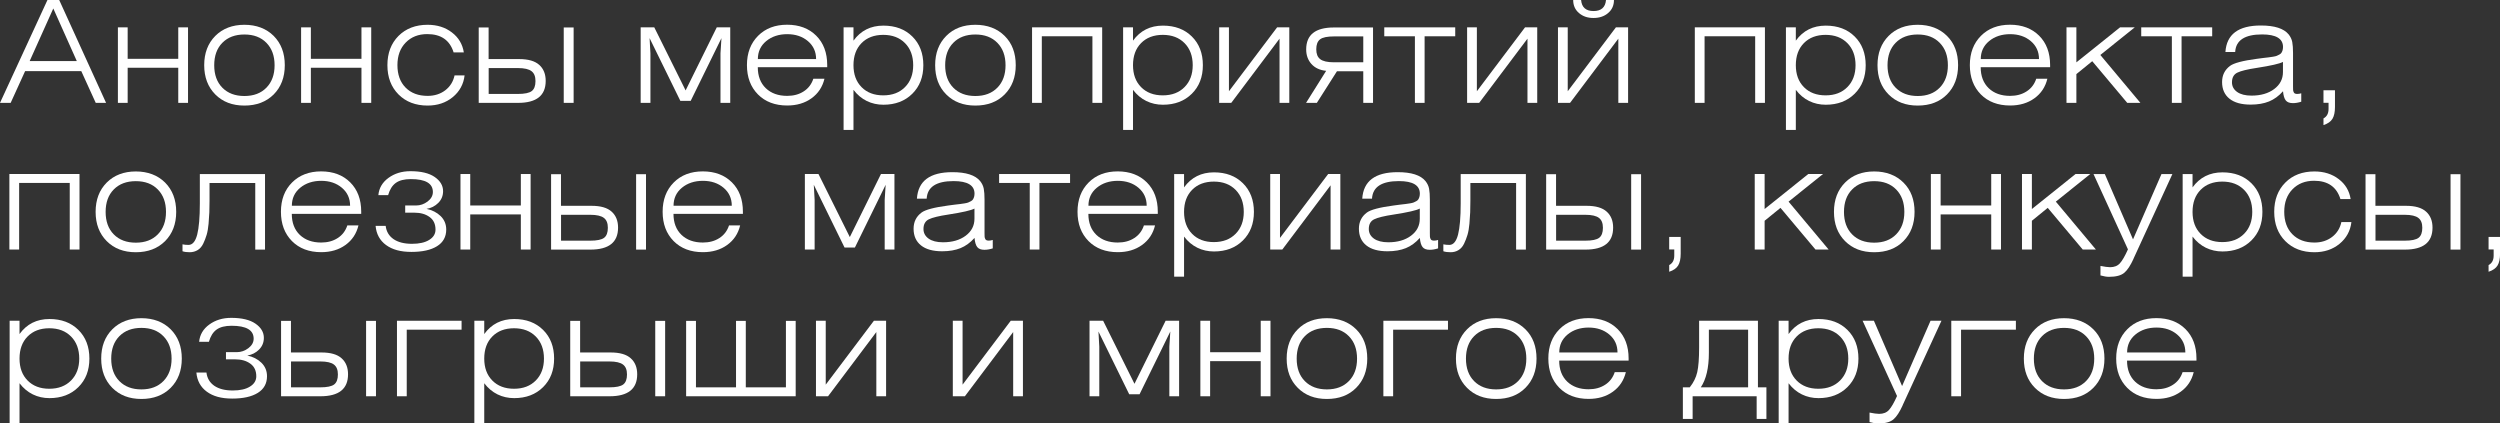 <?xml version="1.0" encoding="UTF-8"?> <svg xmlns="http://www.w3.org/2000/svg" id="_Слой_2" data-name="Слой 2" viewBox="0 0 389.32 65.95"><rect x="0" y="0" width="389.32" height="65.95" fill="#333333" stroke="none"/> <defs> <style> .cls-1 { fill: #fff; } </style> </defs> <g id="_Слой_1-2" data-name="Слой 1"> <g> <path class="cls-1" d="m0,16.02L7.39,0h1.83l7.3,16.02h-1.61l-2.25-4.94H3.91l-2.25,4.94H0Zm4.61-6.51h7.35L8.3,1.32l-3.68,8.19Z"></path> <path class="cls-1" d="m18.36,16.02V4.26h1.52v4.9h7.88v-4.9h1.52v11.76h-1.52v-5.47h-7.88v5.47h-1.52Z"></path> <path class="cls-1" d="m33.53,14.71c-1.15-1.16-1.73-2.67-1.73-4.56s.58-3.4,1.73-4.56c1.15-1.15,2.67-1.73,4.53-1.73s3.4.58,4.56,1.73c1.15,1.16,1.73,2.67,1.73,4.56s-.58,3.4-1.73,4.56c-1.16,1.15-2.67,1.73-4.56,1.73s-3.38-.58-4.53-1.73Zm1.1-8.05c-.85.86-1.27,2.03-1.27,3.5s.42,2.64,1.27,3.5c.85.86,1.99,1.29,3.43,1.29s2.58-.43,3.43-1.3c.85-.87,1.27-2.03,1.27-3.49s-.42-2.62-1.27-3.49c-.85-.87-1.99-1.3-3.43-1.3s-2.58.43-3.43,1.29Z"></path> <path class="cls-1" d="m46.89,16.02V4.26h1.52v4.9h7.88v-4.9h1.52v11.76h-1.52v-5.47h-7.88v5.47h-1.52Z"></path> <path class="cls-1" d="m70.78,11.74h1.57c-.16,1.38-.78,2.51-1.85,3.39-1.07.88-2.38,1.31-3.91,1.31-1.87,0-3.38-.58-4.53-1.73-1.15-1.16-1.73-2.67-1.73-4.56s.58-3.4,1.73-4.56c1.15-1.15,2.67-1.73,4.53-1.73,1.49,0,2.75.4,3.78,1.19,1.04.79,1.66,1.83,1.86,3.11h-1.59c-.59-1.9-1.96-2.85-4.1-2.85-1.38,0-2.5.44-3.36,1.32-.86.88-1.29,2.05-1.29,3.51s.42,2.64,1.27,3.5c.85.86,1.99,1.29,3.43,1.29,1.07,0,1.99-.29,2.75-.87.76-.58,1.24-1.36,1.45-2.33Z"></path> <path class="cls-1" d="m76.1,9.2h4.74c1.43,0,2.47.3,3.14.91.67.6,1,1.43,1,2.49,0,2.28-1.43,3.42-4.3,3.42h-6.13V4.28h1.54v4.92Zm0,1.39v4.04h4.54c1.06,0,1.78-.15,2.17-.45.39-.3.58-.82.58-1.55s-.2-1.22-.61-1.54-1.11-.49-2.13-.49h-4.57Zm11.69,5.43V4.28h1.54v11.74h-1.54Z"></path> <path class="cls-1" d="m106.77,14.08l4.85-9.82h2.1v11.76h-1.52v-7.72l.15-2.36-4.79,9.77h-1.61l-4.79-9.77.13,2.36v7.72h-1.52V4.26h2.12l4.88,9.82Z"></path> <path class="cls-1" d="m128.39,12.27c-.31,1.28-.98,2.29-2.02,3.04-1.04.75-2.3,1.12-3.78,1.12-1.9,0-3.42-.58-4.56-1.73-1.14-1.16-1.71-2.67-1.71-4.56s.58-3.4,1.73-4.56,2.67-1.73,4.53-1.73,3.39.57,4.53,1.71c1.14,1.14,1.71,2.66,1.71,4.56v.35h-10.81c0,1.38.42,2.47,1.25,3.27.83.79,1.94,1.19,3.32,1.19,1,0,1.86-.23,2.58-.7.72-.46,1.22-1.12,1.5-1.97h1.72Zm-10.37-3.07h9.07c0-1.15-.43-2.08-1.28-2.8-.85-.72-1.93-1.08-3.22-1.08s-2.4.36-3.27,1.08c-.87.72-1.3,1.66-1.3,2.8Z"></path> <path class="cls-1" d="m131.37,20.23V4.26h1.54v2.07c1.13-1.56,2.68-2.34,4.66-2.34,1.87,0,3.37.57,4.51,1.7,1.14,1.13,1.71,2.62,1.71,4.46s-.57,3.31-1.72,4.45-2.65,1.71-4.5,1.71-3.49-.77-4.66-2.32v6.24h-1.54Zm1.54-10.08c0,1.43.42,2.57,1.26,3.42.84.85,1.96,1.28,3.38,1.28s2.54-.43,3.39-1.29c.85-.86,1.27-2,1.27-3.41s-.42-2.57-1.27-3.43c-.85-.86-1.98-1.29-3.39-1.29s-2.54.43-3.38,1.28c-.84.85-1.26,2-1.26,3.44Z"></path> <path class="cls-1" d="m147.36,14.71c-1.16-1.16-1.73-2.67-1.73-4.56s.58-3.4,1.73-4.56,2.67-1.73,4.53-1.73,3.4.58,4.56,1.73,1.73,2.67,1.73,4.56-.58,3.4-1.73,4.56-2.67,1.73-4.56,1.73-3.38-.58-4.53-1.73Zm1.1-8.05c-.85.86-1.27,2.03-1.27,3.5s.42,2.64,1.27,3.5,1.99,1.29,3.43,1.29,2.58-.43,3.43-1.3,1.27-2.03,1.27-3.49-.42-2.62-1.27-3.49c-.85-.87-1.99-1.3-3.43-1.3s-2.59.43-3.43,1.29Z"></path> <path class="cls-1" d="m160.72,16.02V4.26h10.92v11.76h-1.52V5.65h-7.88v10.37h-1.52Z"></path> <path class="cls-1" d="m174.9,20.23V4.26h1.54v2.07c1.13-1.56,2.68-2.34,4.66-2.34,1.87,0,3.37.57,4.51,1.7,1.14,1.13,1.71,2.62,1.71,4.46s-.57,3.31-1.72,4.45-2.65,1.71-4.5,1.71-3.49-.77-4.66-2.32v6.24h-1.54Zm1.54-10.08c0,1.43.42,2.57,1.26,3.42.84.85,1.96,1.28,3.38,1.28s2.54-.43,3.39-1.29c.85-.86,1.27-2,1.27-3.41s-.42-2.57-1.27-3.43c-.85-.86-1.98-1.29-3.39-1.29s-2.54.43-3.38,1.28c-.84.85-1.26,2-1.26,3.44Z"></path> <path class="cls-1" d="m189.86,16.02V4.26h1.52v9.95l7.5-9.95h1.9v11.76h-1.52V6.02l-7.52,10h-1.88Z"></path> <path class="cls-1" d="m212.3,11.1h-4.1l-3.13,4.92h-1.68l3.13-4.99c-.99-.1-1.75-.46-2.29-1.06-.54-.6-.82-1.36-.82-2.27,0-2.28,1.43-3.42,4.3-3.42h6.11v11.74h-1.52v-4.92Zm0-1.39v-4.04h-4.54c-1.06,0-1.79.15-2.18.45-.4.3-.6.82-.6,1.55s.2,1.22.61,1.54c.41.32,1.12.49,2.15.49h4.57Z"></path> <path class="cls-1" d="m221.86,16.02h-1.52V5.65h-4.77v-1.39h11.05v1.39h-4.77v10.37Z"></path> <path class="cls-1" d="m228.47,16.02V4.26h1.52v9.95l7.5-9.95h1.9v11.76h-1.52V6.02l-7.52,10h-1.88Z"></path> <path class="cls-1" d="m242.62,16.02V4.26h1.52v9.95l7.5-9.95h1.9v11.76h-1.52V6.02l-7.52,10h-1.88Zm2.36-16.02h1.24c.1,1.15.75,1.72,1.94,1.72s1.84-.57,1.94-1.72h1.24c0,.84-.3,1.51-.91,2.03-.6.52-1.37.77-2.29.77s-1.65-.26-2.25-.77c-.6-.51-.9-1.19-.9-2.03Z"></path> <path class="cls-1" d="m263.93,16.02V4.26h10.92v11.76h-1.52V5.65h-7.88v10.37h-1.52Z"></path> <path class="cls-1" d="m278.12,20.23V4.26h1.54v2.07c1.13-1.56,2.68-2.34,4.66-2.34,1.87,0,3.37.57,4.51,1.7,1.14,1.13,1.71,2.62,1.71,4.46s-.57,3.31-1.72,4.45-2.65,1.71-4.5,1.71-3.49-.77-4.66-2.32v6.24h-1.54Zm1.54-10.08c0,1.43.42,2.57,1.26,3.42.84.85,1.96,1.28,3.38,1.28s2.54-.43,3.39-1.29c.85-.86,1.27-2,1.27-3.41s-.42-2.57-1.27-3.43c-.85-.86-1.98-1.29-3.39-1.29s-2.54.43-3.38,1.28c-.84.85-1.26,2-1.26,3.44Z"></path> <path class="cls-1" d="m294.11,14.71c-1.16-1.16-1.73-2.67-1.73-4.56s.58-3.4,1.73-4.56,2.67-1.73,4.53-1.73,3.4.58,4.56,1.73,1.73,2.67,1.73,4.56-.58,3.4-1.73,4.56-2.67,1.73-4.56,1.73-3.38-.58-4.53-1.73Zm1.1-8.05c-.85.86-1.27,2.03-1.27,3.5s.42,2.64,1.27,3.5,1.99,1.29,3.43,1.29,2.58-.43,3.43-1.3,1.27-2.03,1.27-3.49-.42-2.62-1.27-3.49c-.85-.87-1.99-1.3-3.43-1.3s-2.59.43-3.43,1.29Z"></path> <path class="cls-1" d="m318.83,12.27c-.31,1.28-.98,2.29-2.02,3.04-1.04.75-2.3,1.12-3.78,1.12-1.9,0-3.42-.58-4.56-1.73-1.14-1.16-1.71-2.67-1.71-4.56s.58-3.4,1.73-4.56,2.67-1.73,4.53-1.73,3.39.57,4.53,1.71c1.14,1.14,1.71,2.66,1.71,4.56v.35h-10.81c0,1.38.42,2.47,1.25,3.27.83.79,1.94,1.19,3.32,1.19,1,0,1.86-.23,2.58-.7.72-.46,1.22-1.12,1.5-1.97h1.72Zm-10.37-3.07h9.07c0-1.15-.43-2.08-1.28-2.8-.85-.72-1.93-1.08-3.22-1.08s-2.4.36-3.27,1.08c-.87.72-1.3,1.66-1.3,2.8Z"></path> <path class="cls-1" d="m321.81,16.02V4.26h1.54v5.45l6.8-5.45h2.29l-5.36,4.3,6.24,7.46h-2.05l-5.45-6.49-2.47,2.01v4.48h-1.54Z"></path> <path class="cls-1" d="m339.74,16.02h-1.52V5.65h-4.77v-1.39h11.05v1.39h-4.77v10.37Z"></path> <path class="cls-1" d="m358.37,14.52v1.32c-.47.15-.9.22-1.3.22-.51,0-.89-.14-1.11-.42-.23-.28-.37-.76-.43-1.43-.66.74-1.39,1.27-2.18,1.59-.79.32-1.74.49-2.85.49-1.44,0-2.54-.3-3.31-.92-.76-.61-1.15-1.47-1.15-2.59,0-1.06.41-1.9,1.24-2.52.59-.44,1.98-.81,4.17-1.1.28-.04.61-.09.99-.13s.67-.08.86-.1c.19-.02.42-.05.68-.1.26-.04.46-.09.58-.14.12-.05.26-.12.41-.2.15-.08.25-.17.32-.28s.12-.23.17-.38c.04-.15.07-.32.07-.51,0-1.31-1.09-1.96-3.26-1.96-2.69,0-4.09.91-4.19,2.74h-1.52c.18-2.75,2.01-4.13,5.52-4.13,2.13,0,3.57.46,4.33,1.39.29.37.48.76.56,1.19.08.43.12.99.12,1.7v5.21c0,.24,0,.41.01.52,0,.11.03.22.08.34.04.12.11.2.2.24.09.04.21.07.35.07.22,0,.44-.04.66-.11Zm-2.85-4.88c-.51.28-1.87.59-4.06.93-1.47.22-2.49.47-3.04.74-.56.27-.84.78-.84,1.51,0,.62.27,1.12.8,1.5.54.38,1.28.57,2.24.57,1.44,0,2.62-.34,3.53-1.02.91-.68,1.37-1.56,1.37-2.65v-1.59Z"></path> <path class="cls-1" d="m361.83,16.02v-1.96h1.79v2.6c0,.79-.13,1.41-.39,1.84-.26.43-.72.76-1.4.98v-1.04c.53-.28.79-.77.79-1.48v-.95h-.79Z"></path> <path class="cls-1" d="m1.46,38.86v-11.76h10.92v11.76h-1.52v-10.37H2.98v10.37h-1.52Z"></path> <path class="cls-1" d="m16.62,37.55c-1.15-1.16-1.73-2.67-1.73-4.56s.58-3.4,1.73-4.56c1.15-1.15,2.67-1.73,4.53-1.73s3.4.58,4.56,1.73c1.15,1.16,1.73,2.67,1.73,4.56s-.58,3.4-1.73,4.56c-1.16,1.15-2.67,1.73-4.56,1.73s-3.38-.58-4.53-1.73Zm1.1-8.05c-.85.86-1.27,2.03-1.27,3.5s.42,2.64,1.27,3.5c.85.86,1.99,1.29,3.43,1.29s2.58-.43,3.43-1.3c.85-.87,1.27-2.03,1.27-3.49s-.42-2.62-1.27-3.49c-.85-.87-1.99-1.3-3.43-1.3s-2.58.43-3.43,1.29Z"></path> <path class="cls-1" d="m32.63,28.49v2.78c0,.69-.01,1.29-.03,1.79s-.06,1.09-.12,1.78c-.06.68-.16,1.26-.3,1.73-.14.47-.32.93-.53,1.37-.21.44-.5.78-.86,1s-.78.34-1.25.34c-.44,0-.82-.05-1.12-.15v-1.08c.28.06.59.09.93.09.63,0,1.08-.54,1.36-1.61.27-1.07.41-2.68.41-4.83v-4.59h10.15v11.76h-1.52v-10.37h-7.1Z"></path> <path class="cls-1" d="m55.82,35.11c-.31,1.28-.98,2.29-2.02,3.04s-2.3,1.12-3.78,1.12c-1.9,0-3.42-.58-4.56-1.73-1.14-1.16-1.71-2.67-1.71-4.56s.58-3.4,1.73-4.56c1.15-1.15,2.67-1.73,4.53-1.73s3.39.57,4.53,1.71,1.71,2.66,1.71,4.56v.35h-10.81c0,1.38.42,2.47,1.25,3.27.83.79,1.94,1.19,3.32,1.19,1,0,1.86-.23,2.58-.7.72-.46,1.22-1.12,1.5-1.97h1.72Zm-10.37-3.07h9.07c0-1.15-.43-2.08-1.28-2.8-.85-.72-1.93-1.08-3.22-1.08s-2.4.36-3.27,1.08c-.87.72-1.3,1.66-1.3,2.8Z"></path> <path class="cls-1" d="m63.1,33.13v-1.13h1.7c.65,0,1.24-.21,1.79-.62.54-.41.82-.91.82-1.48,0-1.34-1.15-2.01-3.44-2.01-1.01,0-1.79.2-2.34.6s-.94,1.03-1.19,1.9h-1.52c.1-1.1.63-2,1.58-2.69.95-.69,2.08-1.04,3.41-1.04,1.65,0,2.91.3,3.78.9s1.31,1.34,1.31,2.21c0,.72-.25,1.33-.75,1.83-.5.5-1.11.81-1.83.93.88.18,1.61.55,2.2,1.12.58.57.87,1.27.87,2.1,0,1.13-.48,2-1.43,2.59-.96.6-2.29.89-3.99.89s-2.98-.36-3.95-1.07c-.97-.71-1.52-1.71-1.63-2.99h1.57c.1.88.51,1.57,1.21,2.06.71.49,1.67.74,2.89.74,1.13,0,2.03-.2,2.68-.61.65-.4.98-.94.98-1.6,0-.87-.31-1.53-.93-1.97-.62-.45-1.4-.67-2.36-.67h-1.41Z"></path> <path class="cls-1" d="m71.71,38.86v-11.76h1.52v4.9h7.88v-4.9h1.52v11.76h-1.52v-5.47h-7.88v5.47h-1.52Z"></path> <path class="cls-1" d="m87.37,32.05h4.74c1.43,0,2.47.3,3.14.91.67.6,1,1.43,1,2.49,0,2.28-1.43,3.42-4.3,3.42h-6.13v-11.74h1.54v4.92Zm0,1.39v4.04h4.54c1.06,0,1.78-.15,2.17-.45.39-.3.58-.82.58-1.55s-.2-1.22-.61-1.54-1.11-.49-2.13-.49h-4.57Zm11.69,5.43v-11.74h1.54v11.74h-1.54Z"></path> <path class="cls-1" d="m115.26,35.11c-.31,1.28-.98,2.29-2.02,3.04-1.04.75-2.3,1.12-3.78,1.12-1.9,0-3.42-.58-4.56-1.73-1.14-1.16-1.71-2.67-1.71-4.56s.58-3.4,1.73-4.56,2.67-1.73,4.53-1.73,3.39.57,4.53,1.71c1.14,1.14,1.71,2.66,1.71,4.56v.35h-10.81c0,1.38.42,2.47,1.25,3.27.83.79,1.94,1.19,3.32,1.19,1,0,1.86-.23,2.58-.7.72-.46,1.22-1.12,1.5-1.97h1.72Zm-10.37-3.07h9.07c0-1.15-.43-2.08-1.28-2.8-.85-.72-1.93-1.08-3.22-1.08s-2.4.36-3.27,1.08c-.87.72-1.3,1.66-1.3,2.8Z"></path> <path class="cls-1" d="m132.34,36.92l4.85-9.82h2.1v11.76h-1.52v-7.72l.15-2.36-4.79,9.77h-1.61l-4.79-9.77.13,2.36v7.72h-1.52v-11.76h2.12l4.88,9.82Z"></path> <path class="cls-1" d="m154.6,37.36v1.32c-.47.15-.9.22-1.3.22-.51,0-.89-.14-1.11-.42-.23-.28-.37-.76-.43-1.43-.66.74-1.39,1.27-2.18,1.59-.79.32-1.74.49-2.85.49-1.44,0-2.54-.3-3.31-.92-.76-.61-1.15-1.47-1.15-2.59,0-1.06.41-1.9,1.24-2.52.59-.44,1.98-.81,4.17-1.1.28-.04.61-.09.99-.13s.67-.08.86-.1c.19-.02.42-.05.68-.1.26-.04.46-.09.58-.14.12-.05.26-.12.41-.2.15-.08.25-.17.32-.28s.12-.23.17-.38c.04-.15.07-.32.07-.51,0-1.31-1.09-1.96-3.26-1.96-2.69,0-4.09.91-4.19,2.74h-1.52c.18-2.75,2.01-4.13,5.52-4.13,2.13,0,3.57.46,4.33,1.39.29.37.48.76.56,1.19.08.43.12.99.12,1.7v5.21c0,.24,0,.41.01.52,0,.11.03.22.08.34.04.12.11.2.2.24.09.04.21.07.35.07.22,0,.44-.04.66-.11Zm-2.85-4.88c-.51.28-1.87.59-4.06.93-1.47.22-2.49.47-3.04.74-.56.27-.84.78-.84,1.51,0,.62.27,1.12.8,1.5.54.38,1.28.57,2.24.57,1.44,0,2.62-.34,3.53-1.02.91-.68,1.37-1.56,1.37-2.65v-1.59Z"></path> <path class="cls-1" d="m161.88,38.86h-1.52v-10.37h-4.77v-1.39h11.05v1.39h-4.77v10.37Z"></path> <path class="cls-1" d="m179.87,35.11c-.31,1.28-.98,2.29-2.02,3.04-1.04.75-2.3,1.12-3.78,1.12-1.9,0-3.42-.58-4.56-1.73-1.14-1.16-1.71-2.67-1.71-4.56s.58-3.4,1.73-4.56,2.67-1.73,4.53-1.73,3.39.57,4.53,1.71c1.14,1.14,1.71,2.66,1.71,4.56v.35h-10.81c0,1.38.42,2.47,1.25,3.27.83.79,1.94,1.19,3.32,1.19,1,0,1.86-.23,2.58-.7.72-.46,1.22-1.12,1.5-1.97h1.72Zm-10.37-3.07h9.07c0-1.15-.43-2.08-1.28-2.8-.85-.72-1.93-1.08-3.22-1.08s-2.4.36-3.27,1.08c-.87.72-1.3,1.66-1.3,2.8Z"></path> <path class="cls-1" d="m182.85,43.08v-15.97h1.54v2.07c1.13-1.56,2.68-2.34,4.66-2.34,1.87,0,3.37.57,4.51,1.7,1.14,1.13,1.71,2.62,1.71,4.46s-.57,3.31-1.72,4.45-2.65,1.71-4.5,1.71-3.49-.77-4.66-2.32v6.24h-1.54Zm1.54-10.08c0,1.43.42,2.57,1.26,3.42.84.85,1.96,1.28,3.38,1.28s2.54-.43,3.39-1.29c.85-.86,1.27-2,1.27-3.41s-.42-2.57-1.27-3.43c-.85-.86-1.98-1.29-3.39-1.29s-2.54.43-3.38,1.28c-.84.85-1.26,2-1.26,3.44Z"></path> <path class="cls-1" d="m197.81,38.86v-11.76h1.52v9.95l7.5-9.95h1.9v11.76h-1.52v-10l-7.52,10h-1.88Z"></path> <path class="cls-1" d="m223.95,37.36v1.32c-.47.15-.9.22-1.3.22-.51,0-.89-.14-1.11-.42-.23-.28-.37-.76-.43-1.43-.66.74-1.39,1.27-2.18,1.59-.79.32-1.74.49-2.85.49-1.44,0-2.54-.3-3.31-.92-.76-.61-1.15-1.47-1.15-2.59,0-1.06.41-1.9,1.24-2.52.59-.44,1.98-.81,4.17-1.1.28-.04.61-.09.99-.13s.67-.08.86-.1c.19-.02.42-.05.68-.1.26-.04.46-.09.58-.14.12-.05.26-.12.41-.2.15-.08.25-.17.32-.28s.12-.23.17-.38c.04-.15.07-.32.07-.51,0-1.31-1.09-1.96-3.26-1.96-2.69,0-4.09.91-4.19,2.74h-1.52c.18-2.75,2.01-4.13,5.52-4.13,2.13,0,3.57.46,4.33,1.39.29.37.48.76.56,1.19.08.43.12.99.12,1.7v5.21c0,.24,0,.41.01.52,0,.11.03.22.08.34.04.12.11.2.2.24.09.04.21.07.35.07.22,0,.44-.04.66-.11Zm-2.85-4.88c-.51.28-1.87.59-4.06.93-1.47.22-2.49.47-3.04.74-.56.27-.84.78-.84,1.51,0,.62.27,1.12.8,1.5.54.38,1.28.57,2.24.57,1.44,0,2.62-.34,3.53-1.02.91-.68,1.37-1.56,1.37-2.65v-1.59Z"></path> <path class="cls-1" d="m228.98,28.49v2.78c0,.69-.01,1.29-.03,1.79-.02.5-.06,1.09-.12,1.78-.06.68-.16,1.26-.3,1.73s-.32.93-.53,1.37c-.21.44-.5.78-.86,1-.36.23-.78.34-1.25.34-.44,0-.82-.05-1.12-.15v-1.08c.28.06.59.09.93.09.63,0,1.08-.54,1.36-1.61.27-1.07.41-2.68.41-4.83v-4.59h10.15v11.76h-1.52v-10.37h-7.11Z"></path> <path class="cls-1" d="m242.33,32.05h4.74c1.43,0,2.47.3,3.14.91.67.6,1,1.43,1,2.49,0,2.28-1.43,3.42-4.3,3.42h-6.13v-11.74h1.54v4.92Zm0,1.39v4.04h4.54c1.06,0,1.78-.15,2.17-.45.39-.3.58-.82.58-1.55s-.2-1.22-.61-1.54-1.11-.49-2.13-.49h-4.57Zm11.69,5.43v-11.74h1.54v11.74h-1.54Z"></path> <path class="cls-1" d="m259.94,38.86v-1.96h1.79v2.6c0,.79-.13,1.41-.39,1.84-.26.43-.72.76-1.4.98v-1.04c.53-.28.79-.77.79-1.48v-.95h-.79Z"></path> <path class="cls-1" d="m273.26,38.86v-11.76h1.54v5.45l6.8-5.45h2.29l-5.36,4.3,6.24,7.46h-2.05l-5.45-6.49-2.47,2.01v4.48h-1.54Z"></path> <path class="cls-1" d="m287.33,37.55c-1.16-1.16-1.73-2.67-1.73-4.56s.58-3.4,1.73-4.56,2.67-1.73,4.53-1.73,3.4.58,4.56,1.73,1.73,2.67,1.73,4.56-.58,3.4-1.73,4.56-2.67,1.73-4.56,1.73-3.38-.58-4.53-1.73Zm1.1-8.05c-.85.86-1.27,2.03-1.27,3.5s.42,2.64,1.27,3.5,1.99,1.29,3.43,1.29,2.58-.43,3.43-1.3,1.27-2.03,1.27-3.49-.42-2.62-1.27-3.49c-.85-.87-1.99-1.3-3.43-1.3s-2.59.43-3.43,1.29Z"></path> <path class="cls-1" d="m300.69,38.86v-11.76h1.52v4.9h7.88v-4.9h1.52v11.76h-1.52v-5.47h-7.88v5.47h-1.52Z"></path> <path class="cls-1" d="m314.88,38.86v-11.76h1.54v5.45l6.8-5.45h2.29l-5.36,4.3,6.24,7.46h-2.05l-5.45-6.49-2.47,2.01v4.48h-1.54Z"></path> <path class="cls-1" d="m332.26,40.28c-.47,1.04-.95,1.78-1.45,2.2s-1.29.63-2.39.63c-.34,0-.78-.07-1.32-.22v-1.48c.65.13,1.15.2,1.5.2.65,0,1.16-.2,1.53-.61s.79-1.13,1.25-2.17l-5.36-11.72h1.76l4.39,10.17,4.43-10.17h1.7l-6.05,13.17Z"></path> <path class="cls-1" d="m339.9,43.08v-15.97h1.54v2.07c1.13-1.56,2.68-2.34,4.66-2.34,1.87,0,3.37.57,4.51,1.7,1.14,1.13,1.71,2.62,1.71,4.46s-.57,3.31-1.72,4.45-2.65,1.71-4.5,1.71-3.49-.77-4.66-2.32v6.24h-1.54Zm1.54-10.08c0,1.43.42,2.57,1.26,3.42.84.85,1.96,1.28,3.38,1.28s2.54-.43,3.39-1.29c.85-.86,1.27-2,1.27-3.41s-.42-2.57-1.27-3.43c-.85-.86-1.98-1.29-3.39-1.29s-2.54.43-3.38,1.28c-.84.85-1.26,2-1.26,3.44Z"></path> <path class="cls-1" d="m364.61,34.58h1.57c-.16,1.38-.78,2.51-1.85,3.39-1.07.88-2.38,1.31-3.91,1.31-1.87,0-3.38-.58-4.53-1.73s-1.73-2.67-1.73-4.56.58-3.4,1.73-4.56,2.67-1.73,4.53-1.73c1.49,0,2.75.4,3.78,1.19,1.04.79,1.66,1.83,1.86,3.11h-1.59c-.59-1.9-1.96-2.85-4.1-2.85-1.38,0-2.5.44-3.36,1.32-.86.88-1.29,2.05-1.29,3.51s.42,2.64,1.27,3.5,1.99,1.29,3.43,1.29c1.07,0,1.99-.29,2.75-.87.76-.58,1.24-1.36,1.45-2.33Z"></path> <path class="cls-1" d="m369.93,32.05h4.74c1.43,0,2.47.3,3.14.91.67.6,1,1.43,1,2.49,0,2.28-1.43,3.42-4.3,3.42h-6.13v-11.74h1.54v4.92Zm0,1.39v4.04h4.54c1.06,0,1.78-.15,2.17-.45.39-.3.58-.82.58-1.55s-.2-1.22-.61-1.54-1.11-.49-2.13-.49h-4.57Zm11.69,5.43v-11.74h1.54v11.74h-1.54Z"></path> <path class="cls-1" d="m387.54,38.86v-1.96h1.79v2.6c0,.79-.13,1.41-.39,1.84-.26.43-.72.76-1.4.98v-1.04c.53-.28.79-.77.79-1.48v-.95h-.79Z"></path> <path class="cls-1" d="m1.5,65.92v-15.97h1.54v2.07c1.13-1.56,2.68-2.34,4.66-2.34,1.87,0,3.37.57,4.51,1.7,1.14,1.13,1.71,2.62,1.71,4.46s-.57,3.31-1.72,4.45c-1.15,1.14-2.65,1.71-4.5,1.71s-3.49-.77-4.66-2.32v6.24h-1.54Zm1.54-10.08c0,1.43.42,2.57,1.26,3.42.84.85,1.96,1.28,3.38,1.28s2.54-.43,3.39-1.29,1.27-2,1.27-3.41-.42-2.57-1.27-3.43c-.85-.86-1.97-1.29-3.39-1.29s-2.54.43-3.38,1.28c-.84.85-1.26,2-1.26,3.44Z"></path> <path class="cls-1" d="m17.49,60.4c-1.15-1.16-1.73-2.67-1.73-4.56s.58-3.4,1.73-4.56c1.15-1.15,2.67-1.73,4.53-1.73s3.4.58,4.56,1.73c1.15,1.16,1.73,2.67,1.73,4.56s-.58,3.4-1.73,4.56c-1.16,1.15-2.67,1.73-4.56,1.73s-3.38-.58-4.53-1.73Zm1.1-8.05c-.85.86-1.27,2.03-1.27,3.5s.42,2.64,1.27,3.5c.85.86,1.99,1.29,3.43,1.29s2.58-.43,3.43-1.3c.85-.87,1.27-2.03,1.27-3.49s-.42-2.62-1.27-3.49c-.85-.87-1.99-1.3-3.43-1.3s-2.58.43-3.43,1.29Z"></path> <path class="cls-1" d="m35.19,55.97v-1.13h1.7c.65,0,1.24-.21,1.79-.62.54-.41.82-.91.82-1.48,0-1.34-1.15-2.01-3.44-2.01-1.01,0-1.79.2-2.34.6s-.94,1.03-1.19,1.9h-1.52c.1-1.1.63-2,1.58-2.69.95-.69,2.08-1.04,3.41-1.04,1.65,0,2.91.3,3.78.9s1.31,1.34,1.31,2.21c0,.72-.25,1.33-.75,1.83-.5.5-1.11.81-1.83.93.88.18,1.61.55,2.2,1.12.58.57.87,1.27.87,2.1,0,1.13-.48,2-1.43,2.59-.96.6-2.29.89-3.99.89s-2.98-.36-3.95-1.07c-.97-.71-1.52-1.71-1.63-2.99h1.57c.1.88.51,1.57,1.21,2.06.71.49,1.67.74,2.89.74,1.13,0,2.03-.2,2.68-.61.65-.4.98-.94.98-1.6,0-.87-.31-1.53-.93-1.97-.62-.45-1.4-.67-2.36-.67h-1.41Z"></path> <path class="cls-1" d="m45.32,54.89h4.74c1.43,0,2.47.3,3.14.91.67.6,1,1.43,1,2.49,0,2.28-1.43,3.42-4.3,3.42h-6.13v-11.74h1.54v4.92Zm0,1.39v4.04h4.55c1.06,0,1.78-.15,2.17-.45.39-.3.58-.82.58-1.55s-.2-1.22-.61-1.54c-.4-.32-1.11-.49-2.13-.49h-4.57Zm11.69,5.43v-11.74h1.54v11.74h-1.54Z"></path> <path class="cls-1" d="m61.82,61.71v-11.76h10.06v1.39h-8.54v10.37h-1.52Z"></path> <path class="cls-1" d="m73.87,65.92v-15.97h1.54v2.07c1.13-1.56,2.68-2.34,4.66-2.34,1.87,0,3.37.57,4.51,1.7s1.71,2.62,1.71,4.46-.57,3.31-1.72,4.45c-1.15,1.14-2.65,1.71-4.5,1.71s-3.49-.77-4.66-2.32v6.24h-1.54Zm1.54-10.08c0,1.43.42,2.57,1.26,3.42.84.85,1.96,1.28,3.38,1.28s2.54-.43,3.39-1.29c.85-.86,1.27-2,1.27-3.41s-.42-2.57-1.27-3.43c-.85-.86-1.98-1.29-3.39-1.29s-2.54.43-3.38,1.28c-.84.85-1.26,2-1.26,3.44Z"></path> <path class="cls-1" d="m90.35,54.89h4.74c1.43,0,2.47.3,3.14.91.67.6,1,1.43,1,2.49,0,2.28-1.43,3.42-4.3,3.42h-6.13v-11.74h1.54v4.92Zm0,1.39v4.04h4.54c1.06,0,1.78-.15,2.17-.45.39-.3.58-.82.58-1.55s-.2-1.22-.61-1.54-1.11-.49-2.13-.49h-4.57Zm11.69,5.43v-11.74h1.54v11.74h-1.54Z"></path> <path class="cls-1" d="m106.86,49.97h1.52v10.35h6.24v-10.35h1.52v10.35h6.25v-10.35h1.52v11.74h-17.06v-11.74Z"></path> <path class="cls-1" d="m127.07,61.71v-11.76h1.52v9.95l7.5-9.95h1.9v11.76h-1.52v-10l-7.52,10h-1.88Z"></path> <path class="cls-1" d="m148.38,61.71v-11.76h1.52v9.95l7.5-9.95h1.9v11.76h-1.52v-10l-7.52,10h-1.88Z"></path> <path class="cls-1" d="m176.67,59.77l4.85-9.82h2.1v11.76h-1.52v-7.72l.15-2.36-4.79,9.77h-1.61l-4.79-9.77.13,2.36v7.72h-1.52v-11.76h2.12l4.88,9.82Z"></path> <path class="cls-1" d="m186.93,61.71v-11.76h1.52v4.9h7.88v-4.9h1.52v11.76h-1.52v-5.47h-7.88v5.47h-1.52Z"></path> <path class="cls-1" d="m202.1,60.4c-1.16-1.16-1.73-2.67-1.73-4.56s.58-3.4,1.73-4.56,2.67-1.73,4.53-1.73,3.4.58,4.56,1.73,1.73,2.67,1.73,4.56-.58,3.4-1.73,4.56-2.67,1.73-4.56,1.73-3.38-.58-4.53-1.73Zm1.1-8.05c-.85.86-1.27,2.03-1.27,3.5s.42,2.64,1.27,3.5,1.99,1.29,3.43,1.29,2.58-.43,3.43-1.3,1.27-2.03,1.27-3.49-.42-2.62-1.27-3.49c-.85-.87-1.99-1.3-3.43-1.3s-2.59.43-3.43,1.29Z"></path> <path class="cls-1" d="m215.43,61.71v-11.76h10.06v1.39h-8.54v10.37h-1.52Z"></path> <path class="cls-1" d="m228.46,60.4c-1.16-1.16-1.73-2.67-1.73-4.56s.58-3.4,1.73-4.56,2.67-1.73,4.53-1.73,3.4.58,4.56,1.73,1.73,2.67,1.73,4.56-.58,3.4-1.73,4.56-2.67,1.73-4.56,1.73-3.38-.58-4.53-1.73Zm1.1-8.05c-.85.86-1.27,2.03-1.27,3.5s.42,2.64,1.27,3.5,1.99,1.29,3.43,1.29,2.58-.43,3.43-1.3,1.27-2.03,1.27-3.49-.42-2.62-1.27-3.49c-.85-.87-1.99-1.3-3.43-1.3s-2.59.43-3.43,1.29Z"></path> <path class="cls-1" d="m253.19,57.96c-.31,1.28-.98,2.29-2.02,3.04-1.04.75-2.3,1.12-3.78,1.12-1.9,0-3.42-.58-4.56-1.73-1.14-1.16-1.71-2.67-1.71-4.56s.58-3.4,1.73-4.56,2.67-1.73,4.53-1.73,3.39.57,4.53,1.71c1.14,1.14,1.71,2.66,1.71,4.56v.35h-10.81c0,1.38.42,2.47,1.25,3.27.83.79,1.94,1.19,3.32,1.19,1,0,1.86-.23,2.58-.7.72-.46,1.22-1.12,1.5-1.97h1.72Zm-10.37-3.07h9.07c0-1.15-.43-2.08-1.28-2.8-.85-.72-1.93-1.08-3.22-1.08s-2.4.36-3.27,1.08c-.87.72-1.3,1.66-1.3,2.8Z"></path> <path class="cls-1" d="m263.14,60.32c.59-.74.98-1.53,1.17-2.37s.29-2.12.29-3.83v-4.17h9.16v10.37h1.32v4.92h-1.52v-3.53h-9.97v3.53h-1.52v-4.92h1.08Zm1.72,0h7.37v-8.98h-6.11v3.6c0,2.34-.42,4.13-1.26,5.38Z"></path> <path class="cls-1" d="m276.99,65.92v-15.97h1.54v2.07c1.13-1.56,2.68-2.34,4.66-2.34,1.87,0,3.37.57,4.51,1.7,1.14,1.13,1.71,2.62,1.71,4.46s-.57,3.31-1.72,4.45-2.65,1.71-4.5,1.71-3.49-.77-4.66-2.32v6.24h-1.54Zm1.54-10.08c0,1.43.42,2.57,1.26,3.42.84.85,1.96,1.28,3.38,1.28s2.54-.43,3.39-1.29c.85-.86,1.27-2,1.27-3.41s-.42-2.57-1.27-3.43c-.85-.86-1.98-1.29-3.39-1.29s-2.54.43-3.38,1.28c-.84.85-1.26,2-1.26,3.44Z"></path> <path class="cls-1" d="m296.3,63.12c-.47,1.04-.95,1.78-1.45,2.2s-1.29.63-2.39.63c-.34,0-.78-.07-1.32-.22v-1.48c.65.13,1.15.2,1.5.2.65,0,1.16-.2,1.53-.61s.79-1.13,1.25-2.17l-5.36-11.72h1.76l4.39,10.17,4.43-10.17h1.7l-6.05,13.17Z"></path> <path class="cls-1" d="m303.87,61.71v-11.76h10.06v1.39h-8.54v10.37h-1.52Z"></path> <path class="cls-1" d="m316.9,60.4c-1.16-1.16-1.73-2.67-1.73-4.56s.58-3.4,1.73-4.56,2.67-1.73,4.53-1.73,3.4.58,4.56,1.73,1.73,2.67,1.73,4.56-.58,3.4-1.73,4.56-2.67,1.73-4.56,1.73-3.38-.58-4.53-1.73Zm1.1-8.05c-.85.86-1.27,2.03-1.27,3.5s.42,2.64,1.27,3.5,1.99,1.29,3.43,1.29,2.58-.43,3.43-1.3,1.27-2.03,1.27-3.49-.42-2.62-1.27-3.49c-.85-.87-1.99-1.3-3.43-1.3s-2.59.43-3.43,1.29Z"></path> <path class="cls-1" d="m341.62,57.96c-.31,1.28-.98,2.29-2.02,3.04-1.04.75-2.3,1.12-3.78,1.12-1.9,0-3.42-.58-4.56-1.73-1.14-1.16-1.71-2.67-1.71-4.56s.58-3.4,1.73-4.56,2.67-1.73,4.53-1.73,3.39.57,4.53,1.71c1.14,1.14,1.71,2.66,1.71,4.56v.35h-10.81c0,1.38.42,2.47,1.25,3.27.83.79,1.94,1.19,3.32,1.19,1,0,1.86-.23,2.58-.7.72-.46,1.22-1.12,1.5-1.97h1.72Zm-10.37-3.07h9.07c0-1.15-.43-2.08-1.28-2.8-.85-.72-1.93-1.08-3.22-1.08s-2.4.36-3.27,1.08c-.87.72-1.3,1.66-1.3,2.8Z"></path> </g> </g> </svg> 